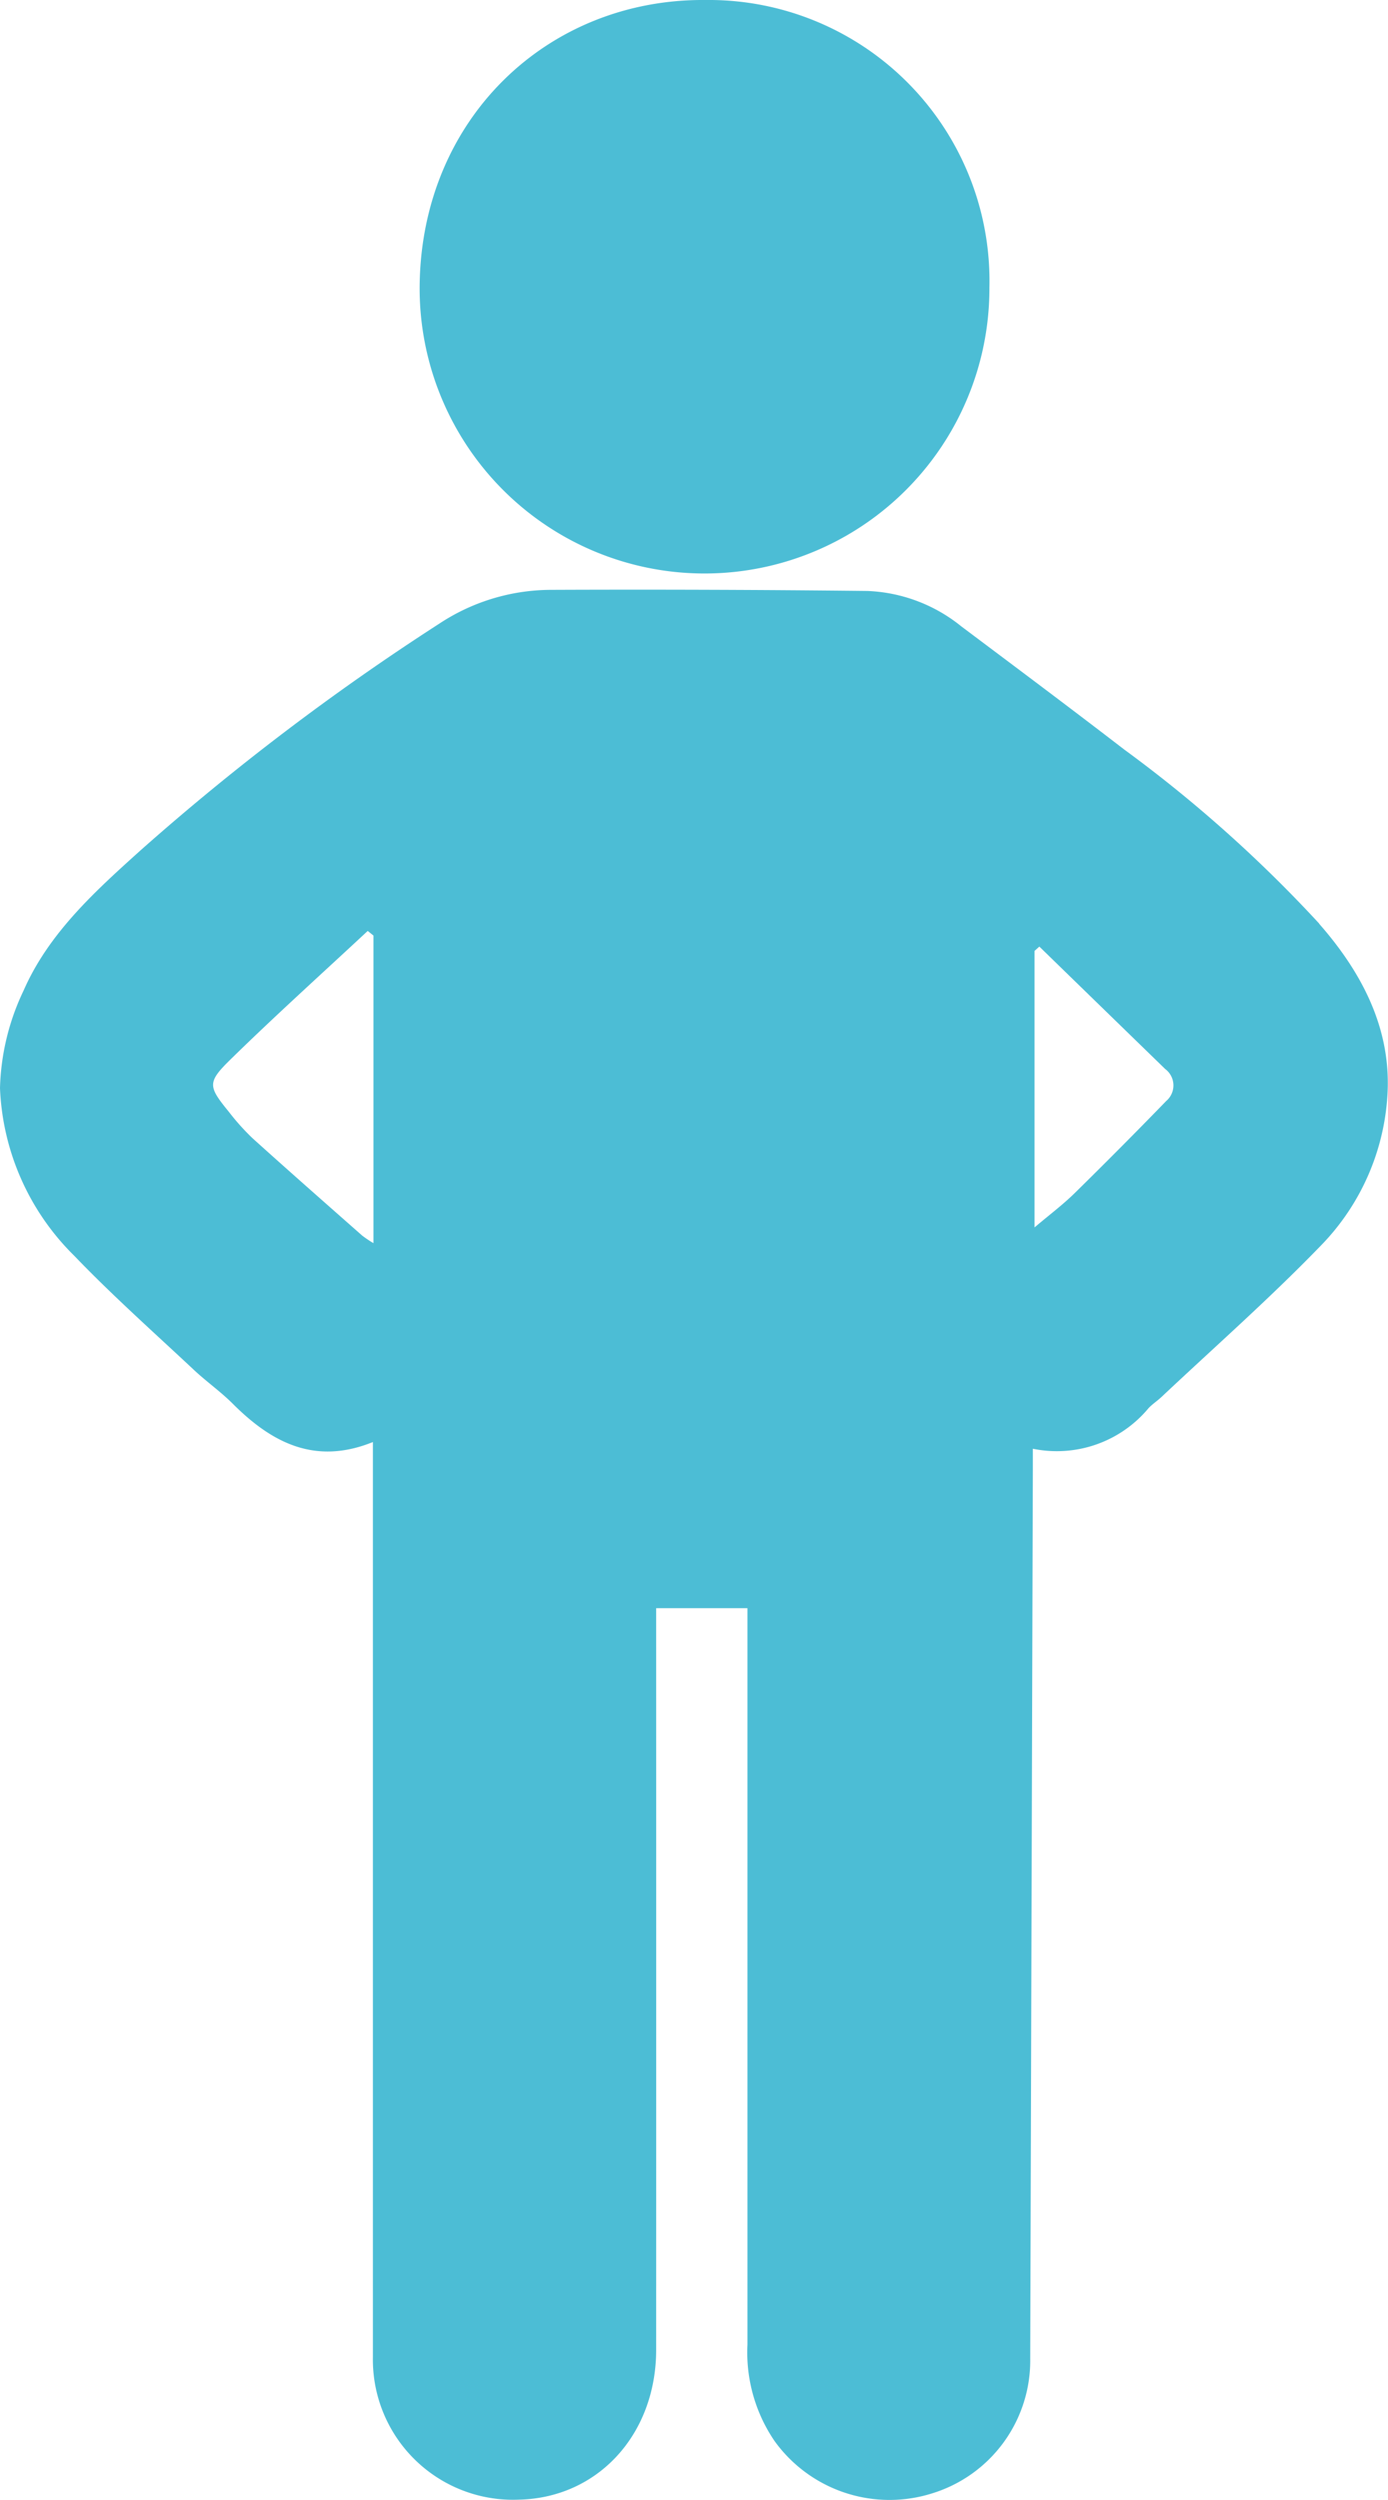 <svg xmlns="http://www.w3.org/2000/svg" width="77.999" height="140.396"><defs><clipPath id="a"><path fill="#4cbdd5" d="M0 0h77.999v140.396H0z"/></clipPath></defs><g clip-path="url(#a)" fill="#4cbdd5"><path d="M55.6 16.152a16.009 16.009 0 11-32.017-.127C23.688 6.674 30.77-.081 39.656 0A15.776 15.776 0 0155.6 16.152"/><path d="M74.134 51.87a75.839 75.839 0 00-10.961-9.779c-3.028-2.331-6.091-4.618-9.148-6.911a8.939 8.939 0 00-5.282-1.992q-8.924-.1-17.85-.062a11.433 11.433 0 00-6.21 1.9 137.828 137.828 0 00-16.775 12.72c-2.563 2.306-5.165 4.655-6.576 7.87A13.469 13.469 0 000 61.109a14 14 0 004.18 9.422c2.139 2.228 4.458 4.286 6.714 6.4.71.665 1.517 1.23 2.2 1.916 2.186 2.181 4.617 3.449 7.861 2.137v51.382a7.874 7.874 0 008.194 8.013c4.44-.091 7.722-3.657 7.724-8.411q.005-20.094 0-40.187v-1.466h5.131v41.354a8.823 8.823 0 001.524 5.42 7.962 7.962 0 008.9 2.922 7.8 7.8 0 005.466-7.563l.146-49.878v-1.21a6.706 6.706 0 006.511-2.288c.217-.224.484-.4.712-.612 2.986-2.809 6.07-5.522 8.919-8.463a13.222 13.222 0 003.8-8.822c.117-3.57-1.509-6.633-3.86-9.306M20.986 69.815a6.438 6.438 0 01-.633-.425c-2.057-1.814-4.118-3.624-6.155-5.461a12.979 12.979 0 01-1.322-1.47c-1.172-1.437-1.248-1.661.056-2.939 2.521-2.47 5.148-4.832 7.732-7.239l.322.259zm44.531-7.964q-2.534 2.61-5.131 5.16c-.667.653-1.421 1.218-2.25 1.92V53.403l.271-.243q3.534 3.439 7.07 6.874a1.149 1.149 0 01.039 1.814"/></g></svg>